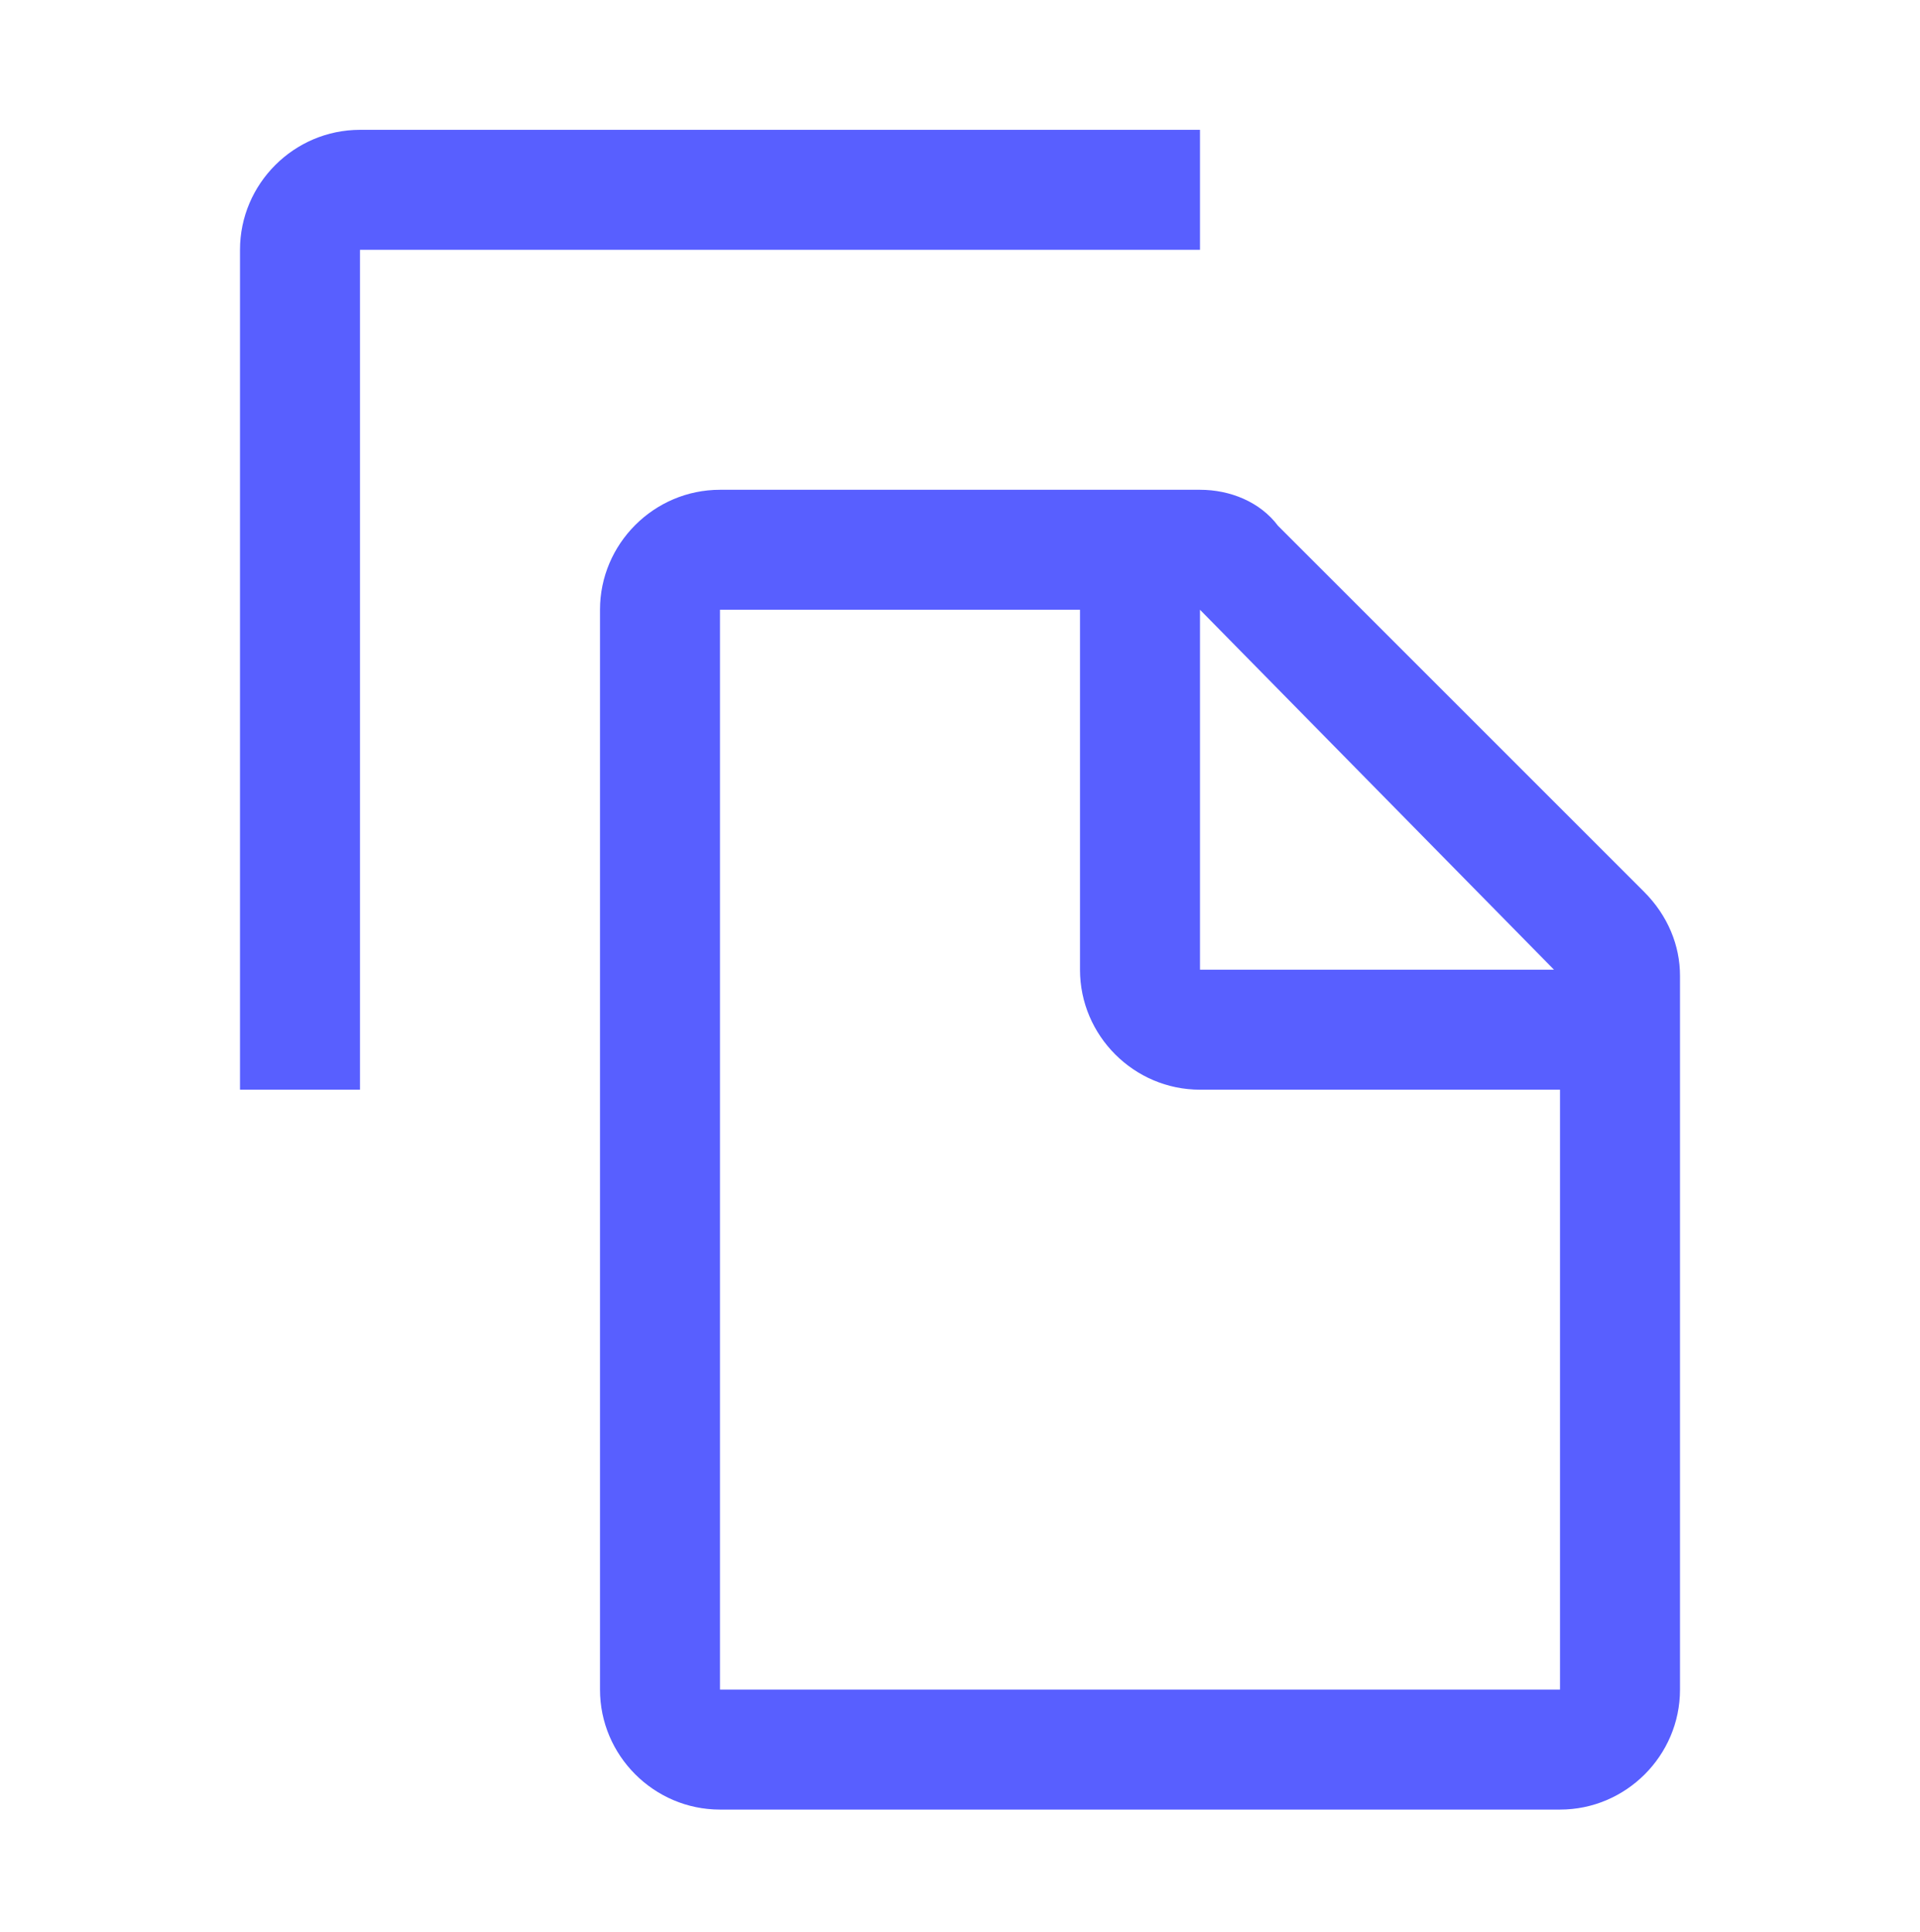 <svg width="160" height="161" viewBox="0 0 160 161" fill="none" xmlns="http://www.w3.org/2000/svg">
<path d="M137 74.321L106.5 43.821C105 41.821 102.5 40.821 100 40.821H60C54.5 40.821 50 45.321 50 50.821V140.821C50 146.321 54.5 150.821 60 150.821H130C135.5 150.821 140 146.321 140 140.821V81.321C140 78.821 139 76.321 137 74.321ZM100 50.821L129.5 80.821H100V50.821ZM60 140.821V50.821H90V80.821C90 86.321 94.5 90.821 100 90.821H130V140.821H60Z" fill="#585FFF"/>
<path d="M30 90.821H20V20.821C20 15.321 24.5 10.821 30 10.821H100V20.821H30V90.821Z" fill="#585FFF"/>
</svg>
